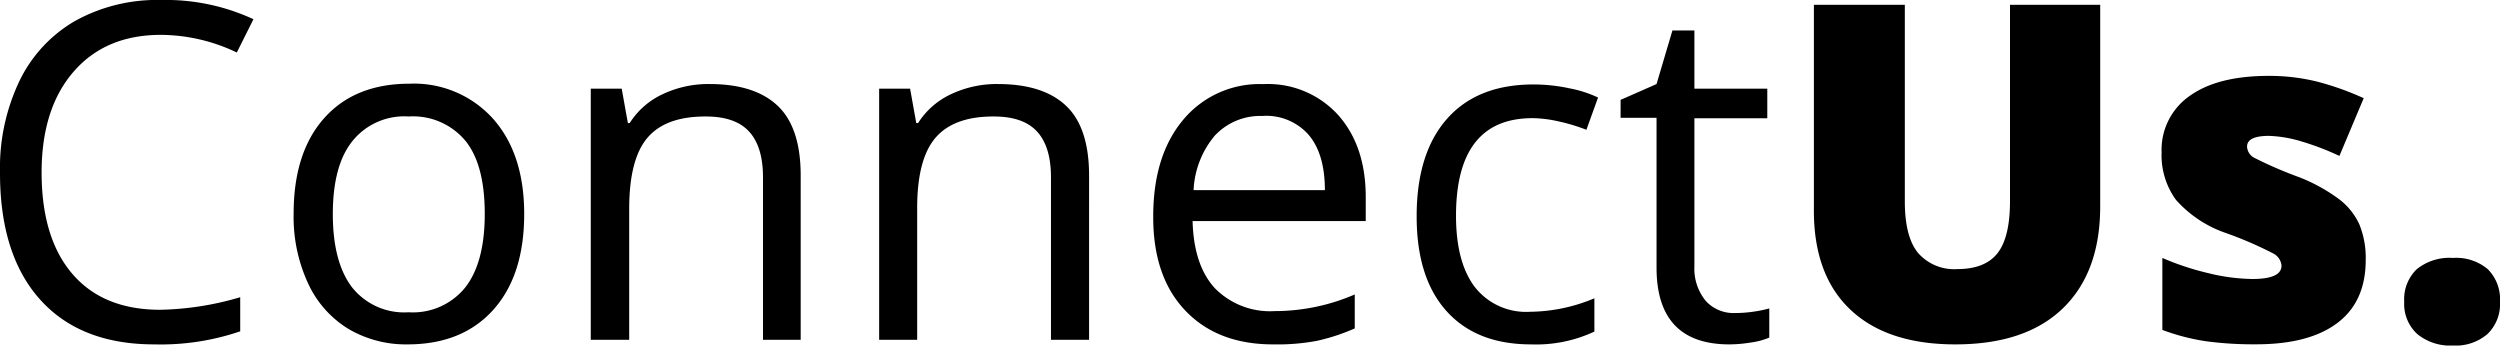 <svg id="Layer_1" data-name="Layer 1" xmlns="http://www.w3.org/2000/svg" viewBox="0 0 300.46 41.53"><title>Artboard 1</title><path d="M19.33,4.19q-6.64,0-10.48,4.42T5,20.71q0,7.9,3.7,12.21t10.56,4.31a36.06,36.06,0,0,0,9.61-1.51v4.1a29.61,29.61,0,0,1-10.33,1.57q-8.89,0-13.73-5.4T0,20.65A24.2,24.2,0,0,1,2.33,9.75,16.7,16.7,0,0,1,9,2.53,20.33,20.33,0,0,1,19.39,0,25,25,0,0,1,30.46,2.31l-2,4A21.33,21.33,0,0,0,19.33,4.19Z"/><path d="M63,25.72q0,7.38-3.72,11.52T49,41.39a13.61,13.61,0,0,1-7.19-1.9A12.55,12.55,0,0,1,37,34a19,19,0,0,1-1.71-8.32q0-7.38,3.69-11.5t10.24-4.12A12.77,12.77,0,0,1,59.3,14.32Q63,18.53,63,25.72Zm-23,0q0,5.78,2.31,8.81a8,8,0,0,0,6.8,3,8.09,8.09,0,0,0,6.82-3q2.33-3,2.33-8.83T56,17a8.18,8.18,0,0,0-6.87-3,8,8,0,0,0-6.77,2.95Q40,19.88,40,25.72Z"/><path d="M91.7,40.84V21.31q0-3.69-1.68-5.51T84.76,14Q80,14,77.82,16.55T75.62,25V40.84H71V10.66h3.72l.74,4.13h.22a9.33,9.33,0,0,1,3.94-3.46,12.79,12.79,0,0,1,5.65-1.23q5.45,0,8.21,2.63t2.75,8.41V40.84Z"/><path d="M126.31,40.84V21.31q0-3.69-1.68-5.51T119.37,14q-4.74,0-6.94,2.56T110.23,25V40.84h-4.57V10.66h3.72l.74,4.13h.22a9.33,9.33,0,0,1,3.94-3.46,12.79,12.79,0,0,1,5.65-1.23q5.45,0,8.21,2.63t2.75,8.41V40.84Z"/><path d="M153,41.39q-6.69,0-10.56-4.08T138.6,26q0-7.3,3.59-11.59a11.94,11.94,0,0,1,9.65-4.3,11.38,11.38,0,0,1,9,3.73q3.3,3.73,3.3,9.84v2.89H143.33q.14,5.31,2.68,8.07a9.28,9.28,0,0,0,7.17,2.75,24.31,24.31,0,0,0,9.64-2v4.08a24.14,24.14,0,0,1-4.58,1.5A25.79,25.79,0,0,1,153,41.39Zm-1.24-27.45A7.47,7.47,0,0,0,146,16.3a10.92,10.92,0,0,0-2.55,6.55h15.78q0-4.32-1.93-6.62A6.78,6.78,0,0,0,151.79,13.93Z"/><path d="M184,41.39q-6.55,0-10.15-4t-3.59-11.41q0-7.57,3.65-11.7t10.39-4.13a20.6,20.6,0,0,1,4.35.47,14.32,14.32,0,0,1,3.41,1.1l-1.4,3.88a21.49,21.49,0,0,0-3.3-1,14.79,14.79,0,0,0-3.17-.4q-9.2,0-9.2,11.73,0,5.56,2.24,8.54a7.81,7.81,0,0,0,6.65,3,20.32,20.32,0,0,0,7.74-1.62v4A16.5,16.5,0,0,1,184,41.39Z"/><path d="M208.51,37.62a14.84,14.84,0,0,0,2.34-.18,15.05,15.05,0,0,0,1.79-.37v3.5a8.33,8.33,0,0,1-2.19.59,16.53,16.53,0,0,1-2.6.23q-8.76,0-8.76-9.23v-18h-4.32V12l4.32-1.9L201,3.66h2.64v7h8.76v3.55h-8.76V32A6.11,6.11,0,0,0,205,36.16,4.5,4.5,0,0,0,208.51,37.62Z"/><path d="M252.41.58V24.81q0,7.9-4.48,12.24T235,41.39q-8.23,0-12.65-4.21T218,25.06V.58h10.93V24.21q0,4.27,1.6,6.2a5.76,5.76,0,0,0,4.71,1.93q3.33,0,4.83-1.91t1.5-6.26V.58Z"/><path d="M284.32,31.25q0,5-3.41,7.57t-9.8,2.56a42.54,42.54,0,0,1-6-.37,25.61,25.61,0,0,1-5.23-1.36V31a32.4,32.4,0,0,0,5.49,1.82,23.19,23.19,0,0,0,5.33.71q3.5,0,3.5-1.6a1.81,1.81,0,0,0-1-1.47A44.87,44.87,0,0,0,267.5,28a14.15,14.15,0,0,1-6-4,9.12,9.12,0,0,1-1.71-5.69,7.88,7.88,0,0,1,3.36-6.77q3.36-2.42,9.5-2.42a23.93,23.93,0,0,1,5.8.68,34.37,34.37,0,0,1,5.63,2l-2.92,6.94A32.71,32.71,0,0,0,276.61,17a15.14,15.14,0,0,0-3.91-.67q-2.64,0-2.64,1.29A1.61,1.61,0,0,0,271,19a49.46,49.46,0,0,0,5.33,2.3A20.49,20.49,0,0,1,281.2,24a7.93,7.93,0,0,1,2.37,3A10.69,10.69,0,0,1,284.32,31.25Z"/><path d="M288.95,36.27a5,5,0,0,1,1.5-3.91A6.24,6.24,0,0,1,294.81,31,5.87,5.87,0,0,1,299,32.36a5.12,5.12,0,0,1,1.46,3.91,5,5,0,0,1-1.5,3.87,5.87,5.87,0,0,1-4.14,1.39,6.29,6.29,0,0,1-4.3-1.38A4.89,4.89,0,0,1,288.95,36.27Z"/></svg>